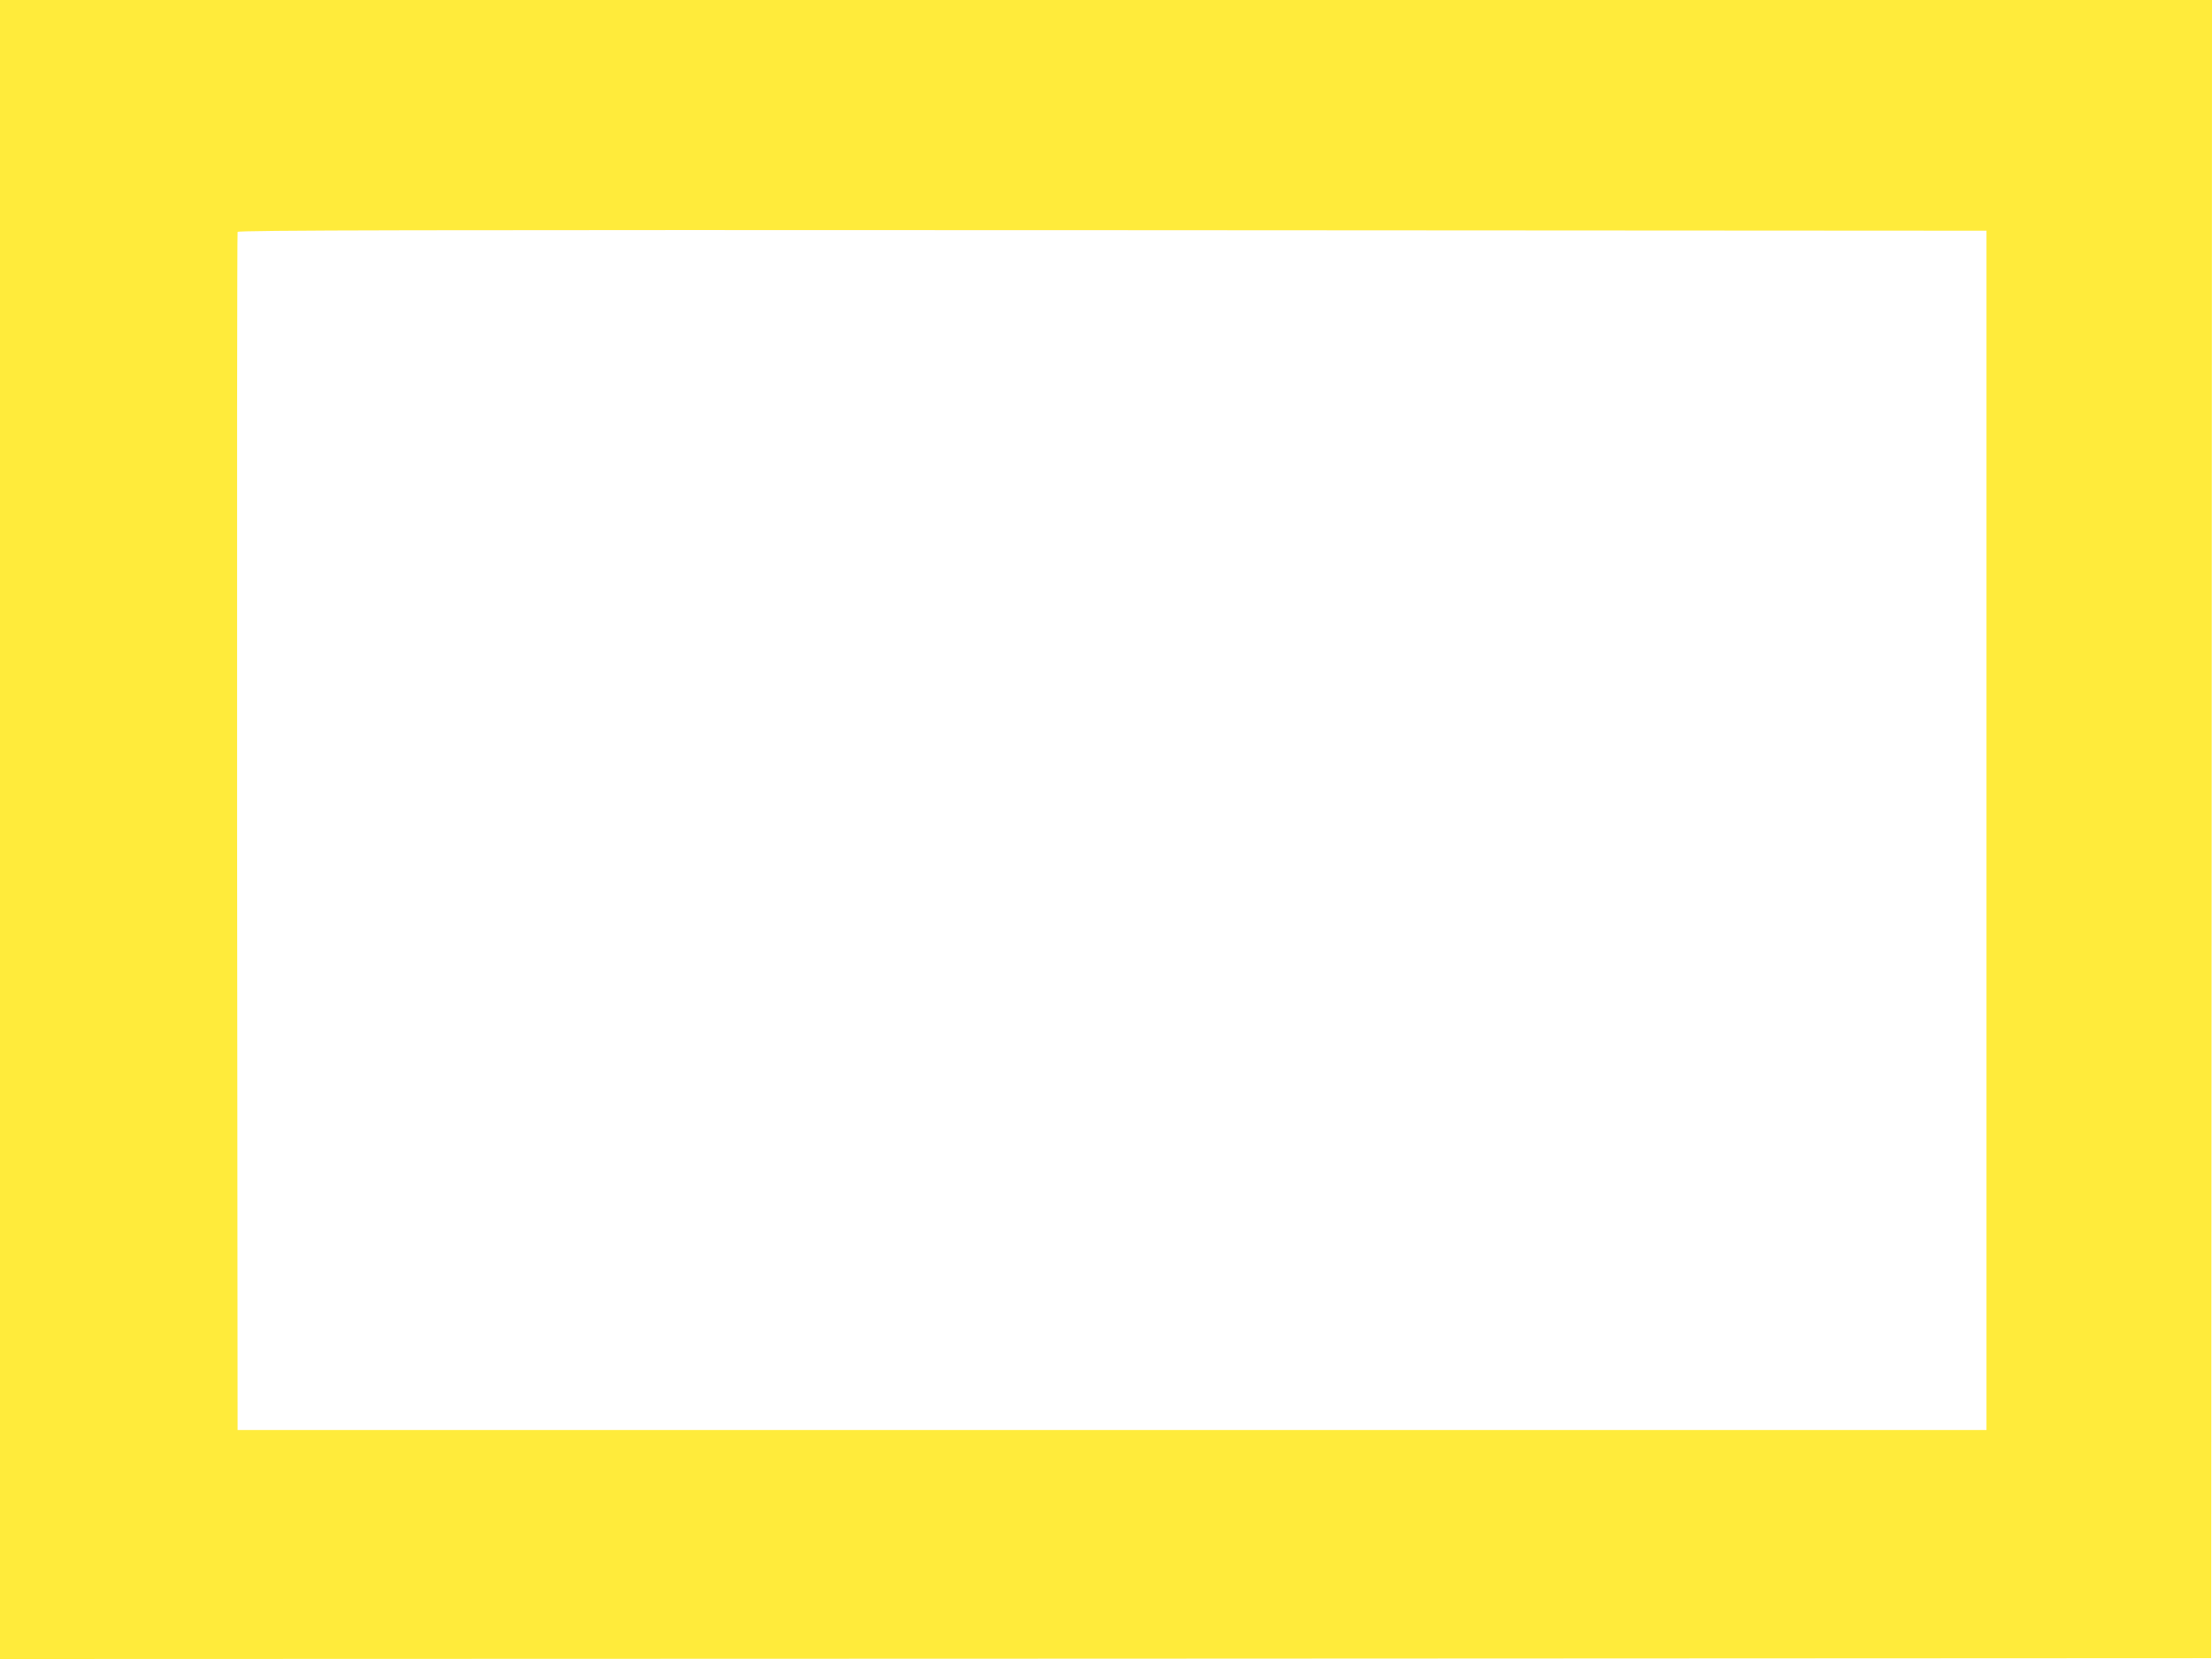 <?xml version="1.0" standalone="no"?>
<!DOCTYPE svg PUBLIC "-//W3C//DTD SVG 20010904//EN"
 "http://www.w3.org/TR/2001/REC-SVG-20010904/DTD/svg10.dtd">
<svg version="1.0" xmlns="http://www.w3.org/2000/svg"
 width="1280pt" height="960pt" viewBox="0 0 1280 960"
 preserveAspectRatio="xMidYMid meet">
<g transform="translate(0,960) scale(0.1,-0.1)"
fill="#ffeb3b" stroke="none">
<path d="M0 4800 l0 -4800 6398 2 6397 3 3 4798 2 4797 -6400 0 -6400 0 0
-4800z m11495 -5 l0 -3470 -5060 0 -5060 0 -3 3460 c-1 1903 0 3466 3 3473 3
10 1021 12 5062 10 l5058 -3 0 -3470z"/>
</g>
</svg>
